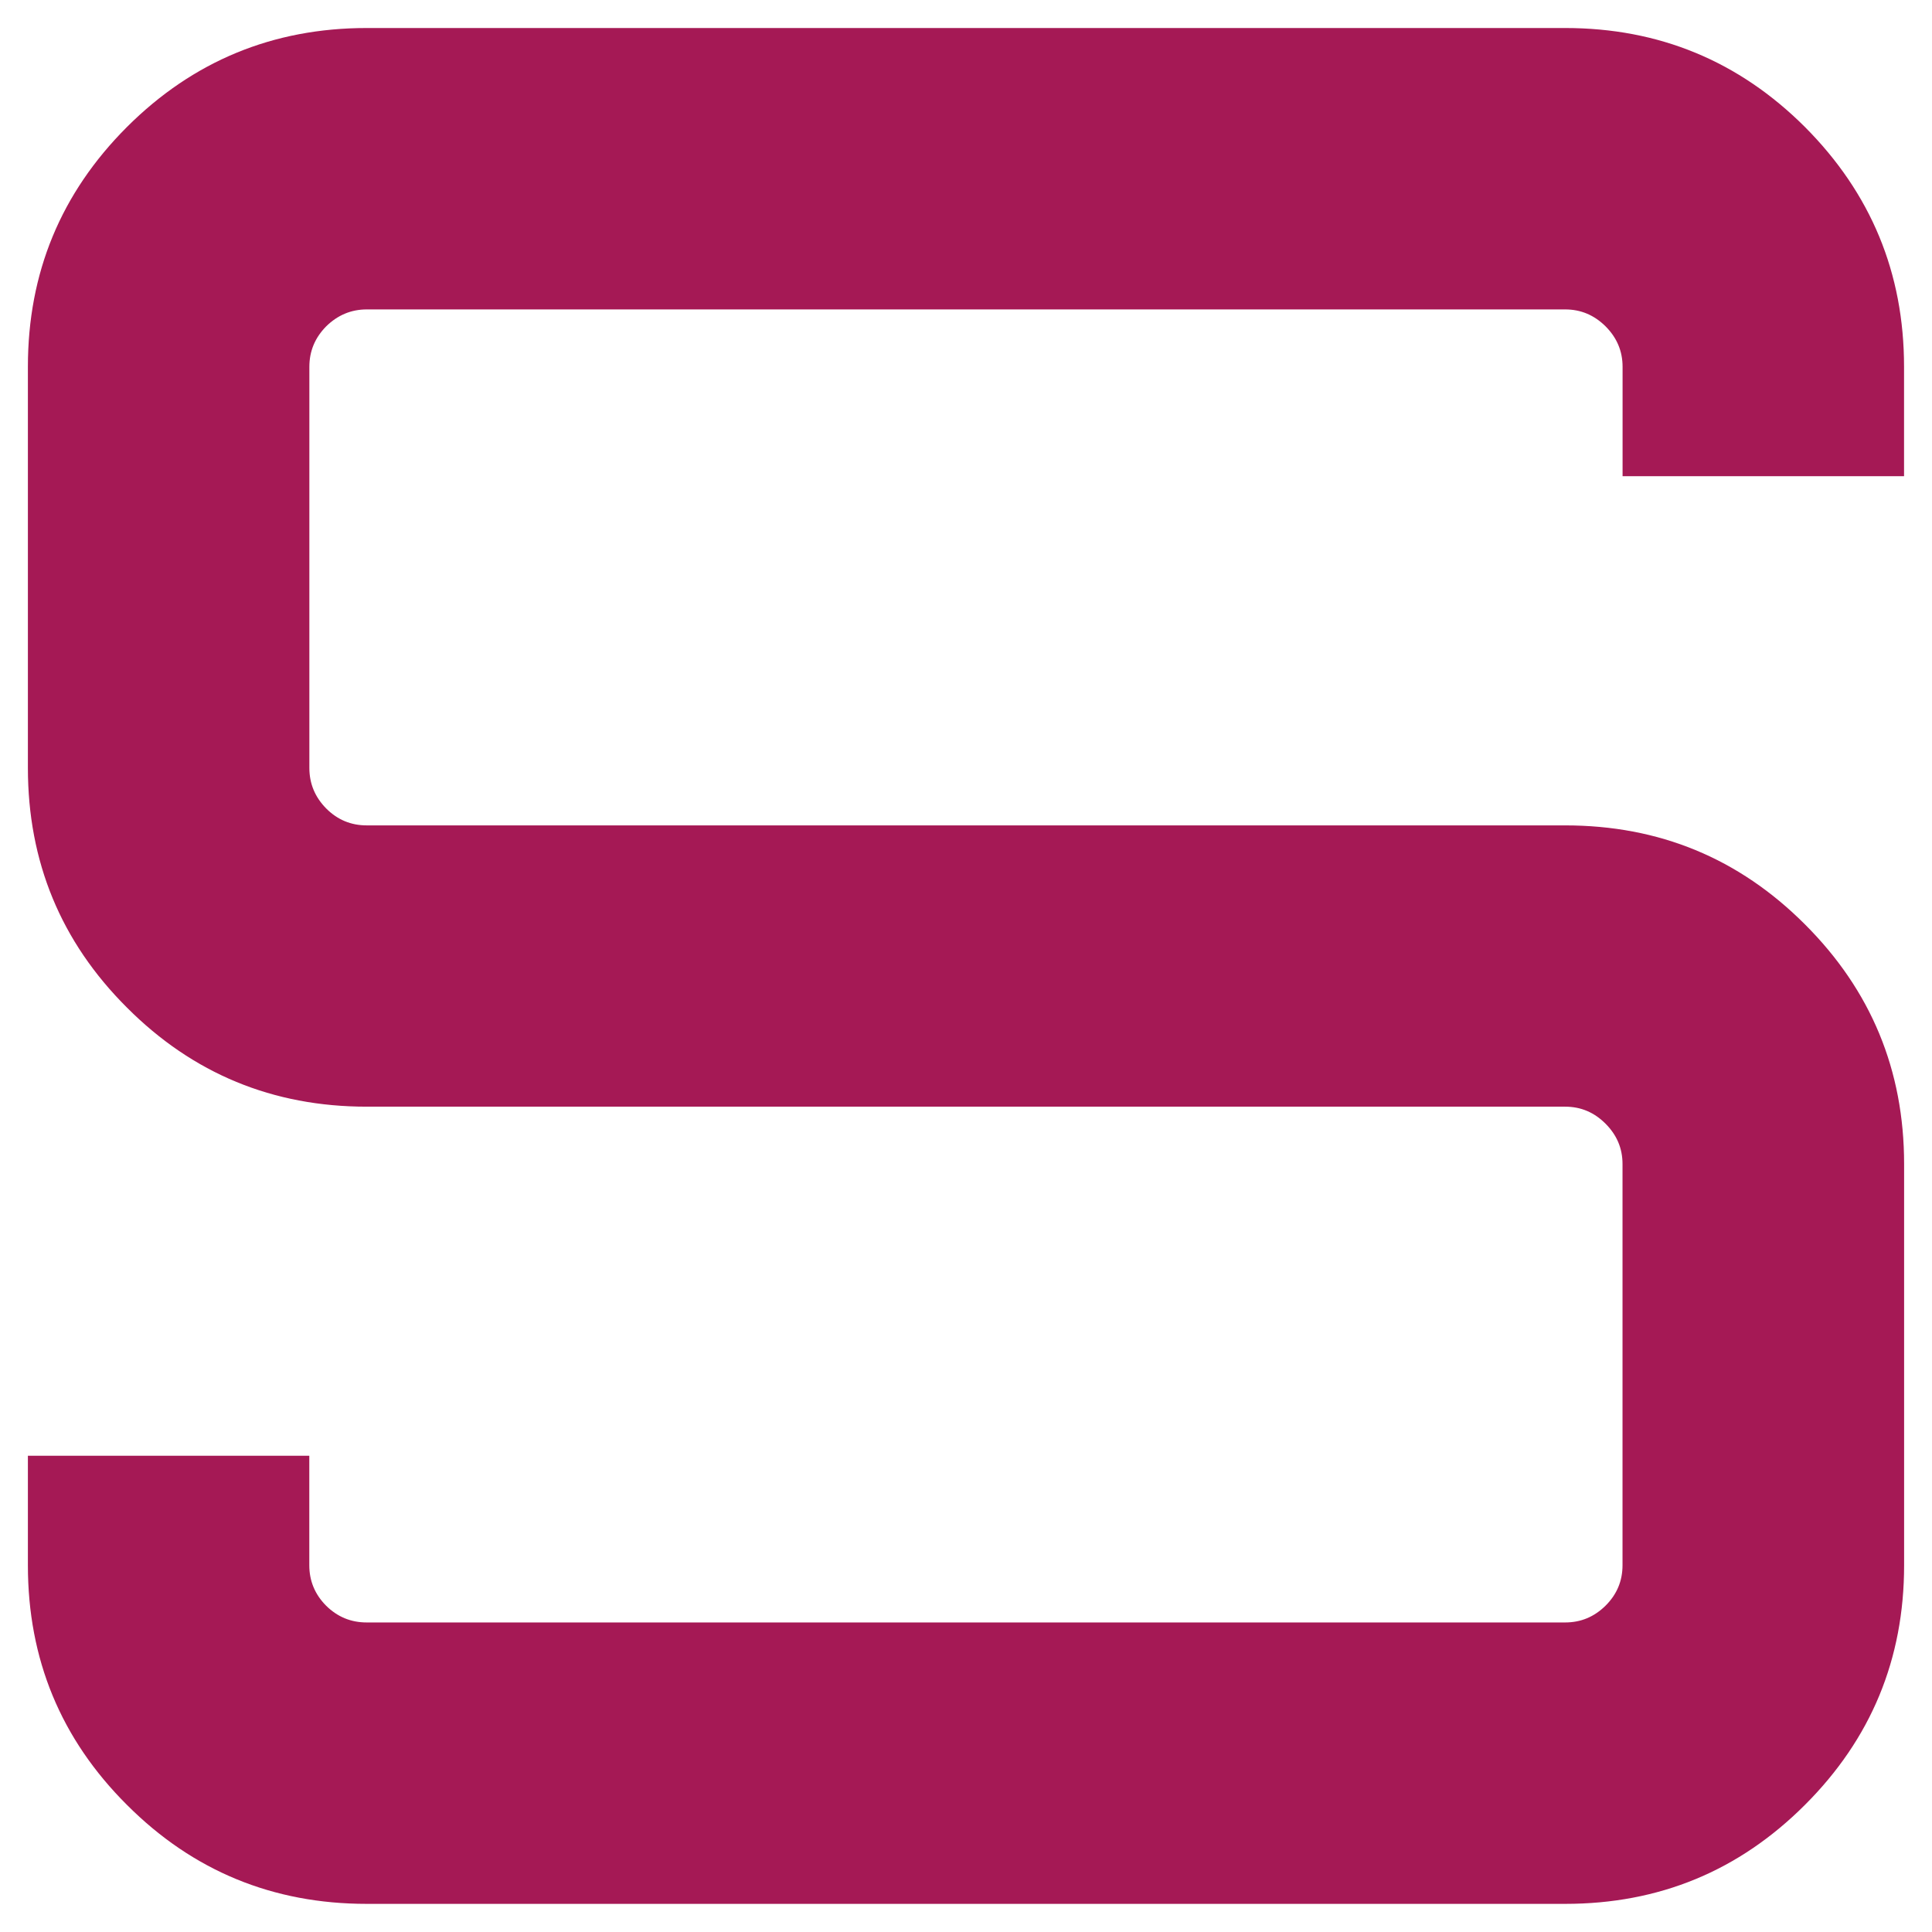 <?xml version="1.0" encoding="utf-8"?>
<!-- Generator: Adobe Illustrator 22.1.0, SVG Export Plug-In . SVG Version: 6.00 Build 0)  -->
<svg version="1.1" id="レイヤー_1" xmlns="http://www.w3.org/2000/svg" xmlns:xlink="http://www.w3.org/1999/xlink" x="0px"
	 y="0px" width="32px" height="32px" viewBox="0 0 32 32" style="enable-background:new 0 0 32 32;" xml:space="preserve">
<style type="text/css">
	.st0{fill:#A51955;}
</style>
<path class="st0" d="M31.537,6.075v1.812h-4.662V6.075c0-0.259-0.094-0.481-0.281-0.669c-0.188-0.186-0.408-0.281-0.67-0.281H6.074
	c-0.26,0-0.484,0.096-0.672,0.281c-0.185,0.188-0.278,0.41-0.278,0.669v6.644c0,0.26,0.093,0.483,0.278,0.671
	c0.188,0.189,0.412,0.281,0.672,0.281h19.85c1.555,0,2.877,0.544,3.971,1.639c1.094,1.092,1.643,2.415,1.643,3.97v6.646
	c0,1.556-0.549,2.877-1.643,3.969c-1.094,1.094-2.416,1.639-3.971,1.639H6.074c-1.553,0-2.879-0.545-3.971-1.639
	c-1.096-1.092-1.641-2.413-1.641-3.969v-1.814h4.661v1.814c0,0.259,0.093,0.482,0.278,0.669c0.188,0.186,0.412,0.278,0.672,0.278
	h19.85c0.262,0,0.482-0.093,0.67-0.278c0.188-0.187,0.281-0.41,0.281-0.669v-6.646c0-0.26-0.094-0.48-0.281-0.668
	c-0.188-0.188-0.408-0.282-0.67-0.282H6.074c-1.553,0-2.879-0.546-3.971-1.641c-1.096-1.092-1.641-2.418-1.641-3.971V6.075
	c0-1.555,0.545-2.875,1.641-3.972c1.092-1.09,2.418-1.639,3.971-1.639h19.85c1.555,0,2.877,0.548,3.971,1.639
	C30.988,3.2,31.537,4.521,31.537,6.075z"/>
</svg>
